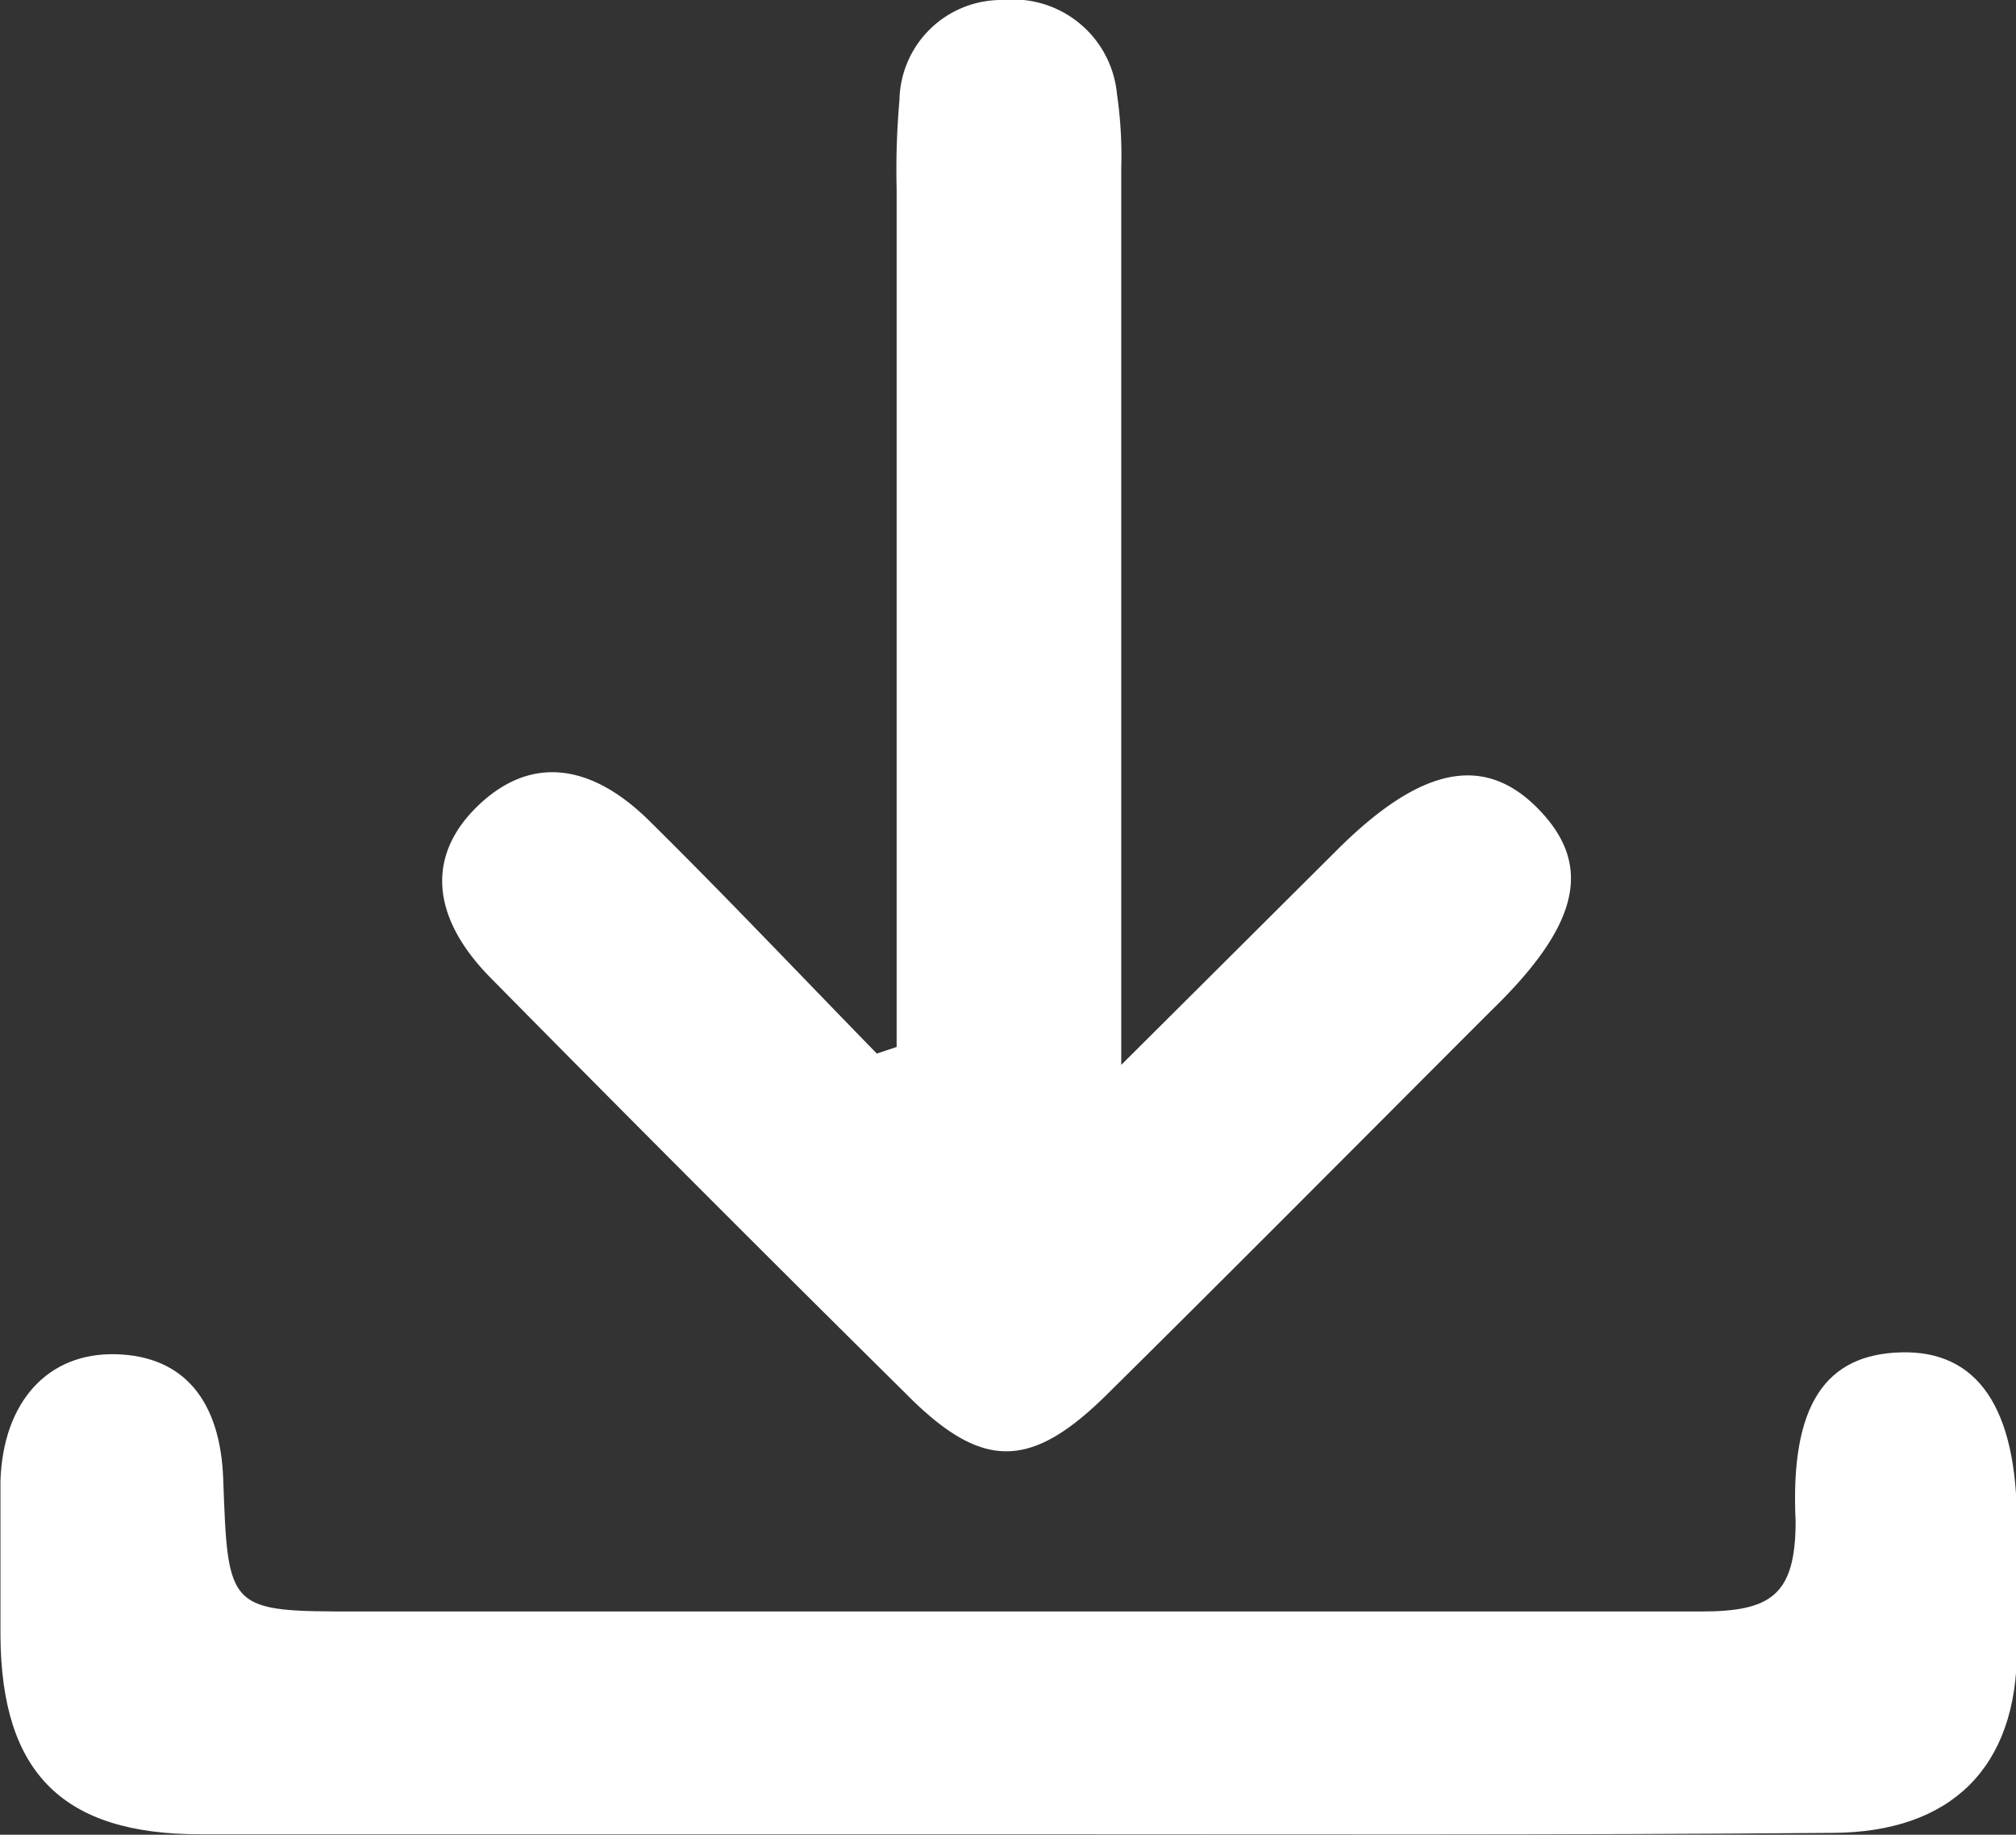<svg xmlns="http://www.w3.org/2000/svg" viewBox="0 0 42.72 38.87"><rect x="0" y="0" width="42.72" height="38.87" fill="#333333" stroke="none"/><defs><style>.cls-1{fill:#fff;}</style></defs><g id="Layer_2" data-name="Layer 2"><g id="Layer_1-2" data-name="Layer 1"><path class="cls-1" d="M19,22.18Q19,13.08,19,4a16.79,16.79,0,0,1,.06-1.88A2.16,2.16,0,0,1,21.25,0a2.21,2.21,0,0,1,2.42,2,9,9,0,0,1,.09,1.56v19l4.56-4.54c1.78-1.78,3.13-2.06,4.28-.88s.89,2.44-1,4.27c-2.71,2.71-5.4,5.42-8.12,8.11-1.64,1.63-2.67,1.64-4.29,0q-4.41-4.36-8.78-8.79c-1.31-1.32-1.37-2.64-.25-3.69s2.39-.85,3.61.36c1.63,1.61,3.21,3.28,4.81,4.92Z"/><path class="cls-1" d="M21.37,38.86H4.24c-2.91,0-4.21-1.3-4.23-4.2,0-1.1,0-2.2,0-3.3.06-1.66,1-2.71,2.45-2.67s2.21,1,2.27,2.64c.1,2.81.1,2.81,2.88,2.81,9.48,0,19,0,28.44,0,1.47,0,2-.34,2-1.91-.12-2.48.64-3.54,2.24-3.58s2.45,1.15,2.45,3.62c0,.89,0,1.79,0,2.68,0,2.49-1.39,3.87-3.91,3.88C33,38.88,27.18,38.86,21.37,38.86Z"/></g></g></svg>